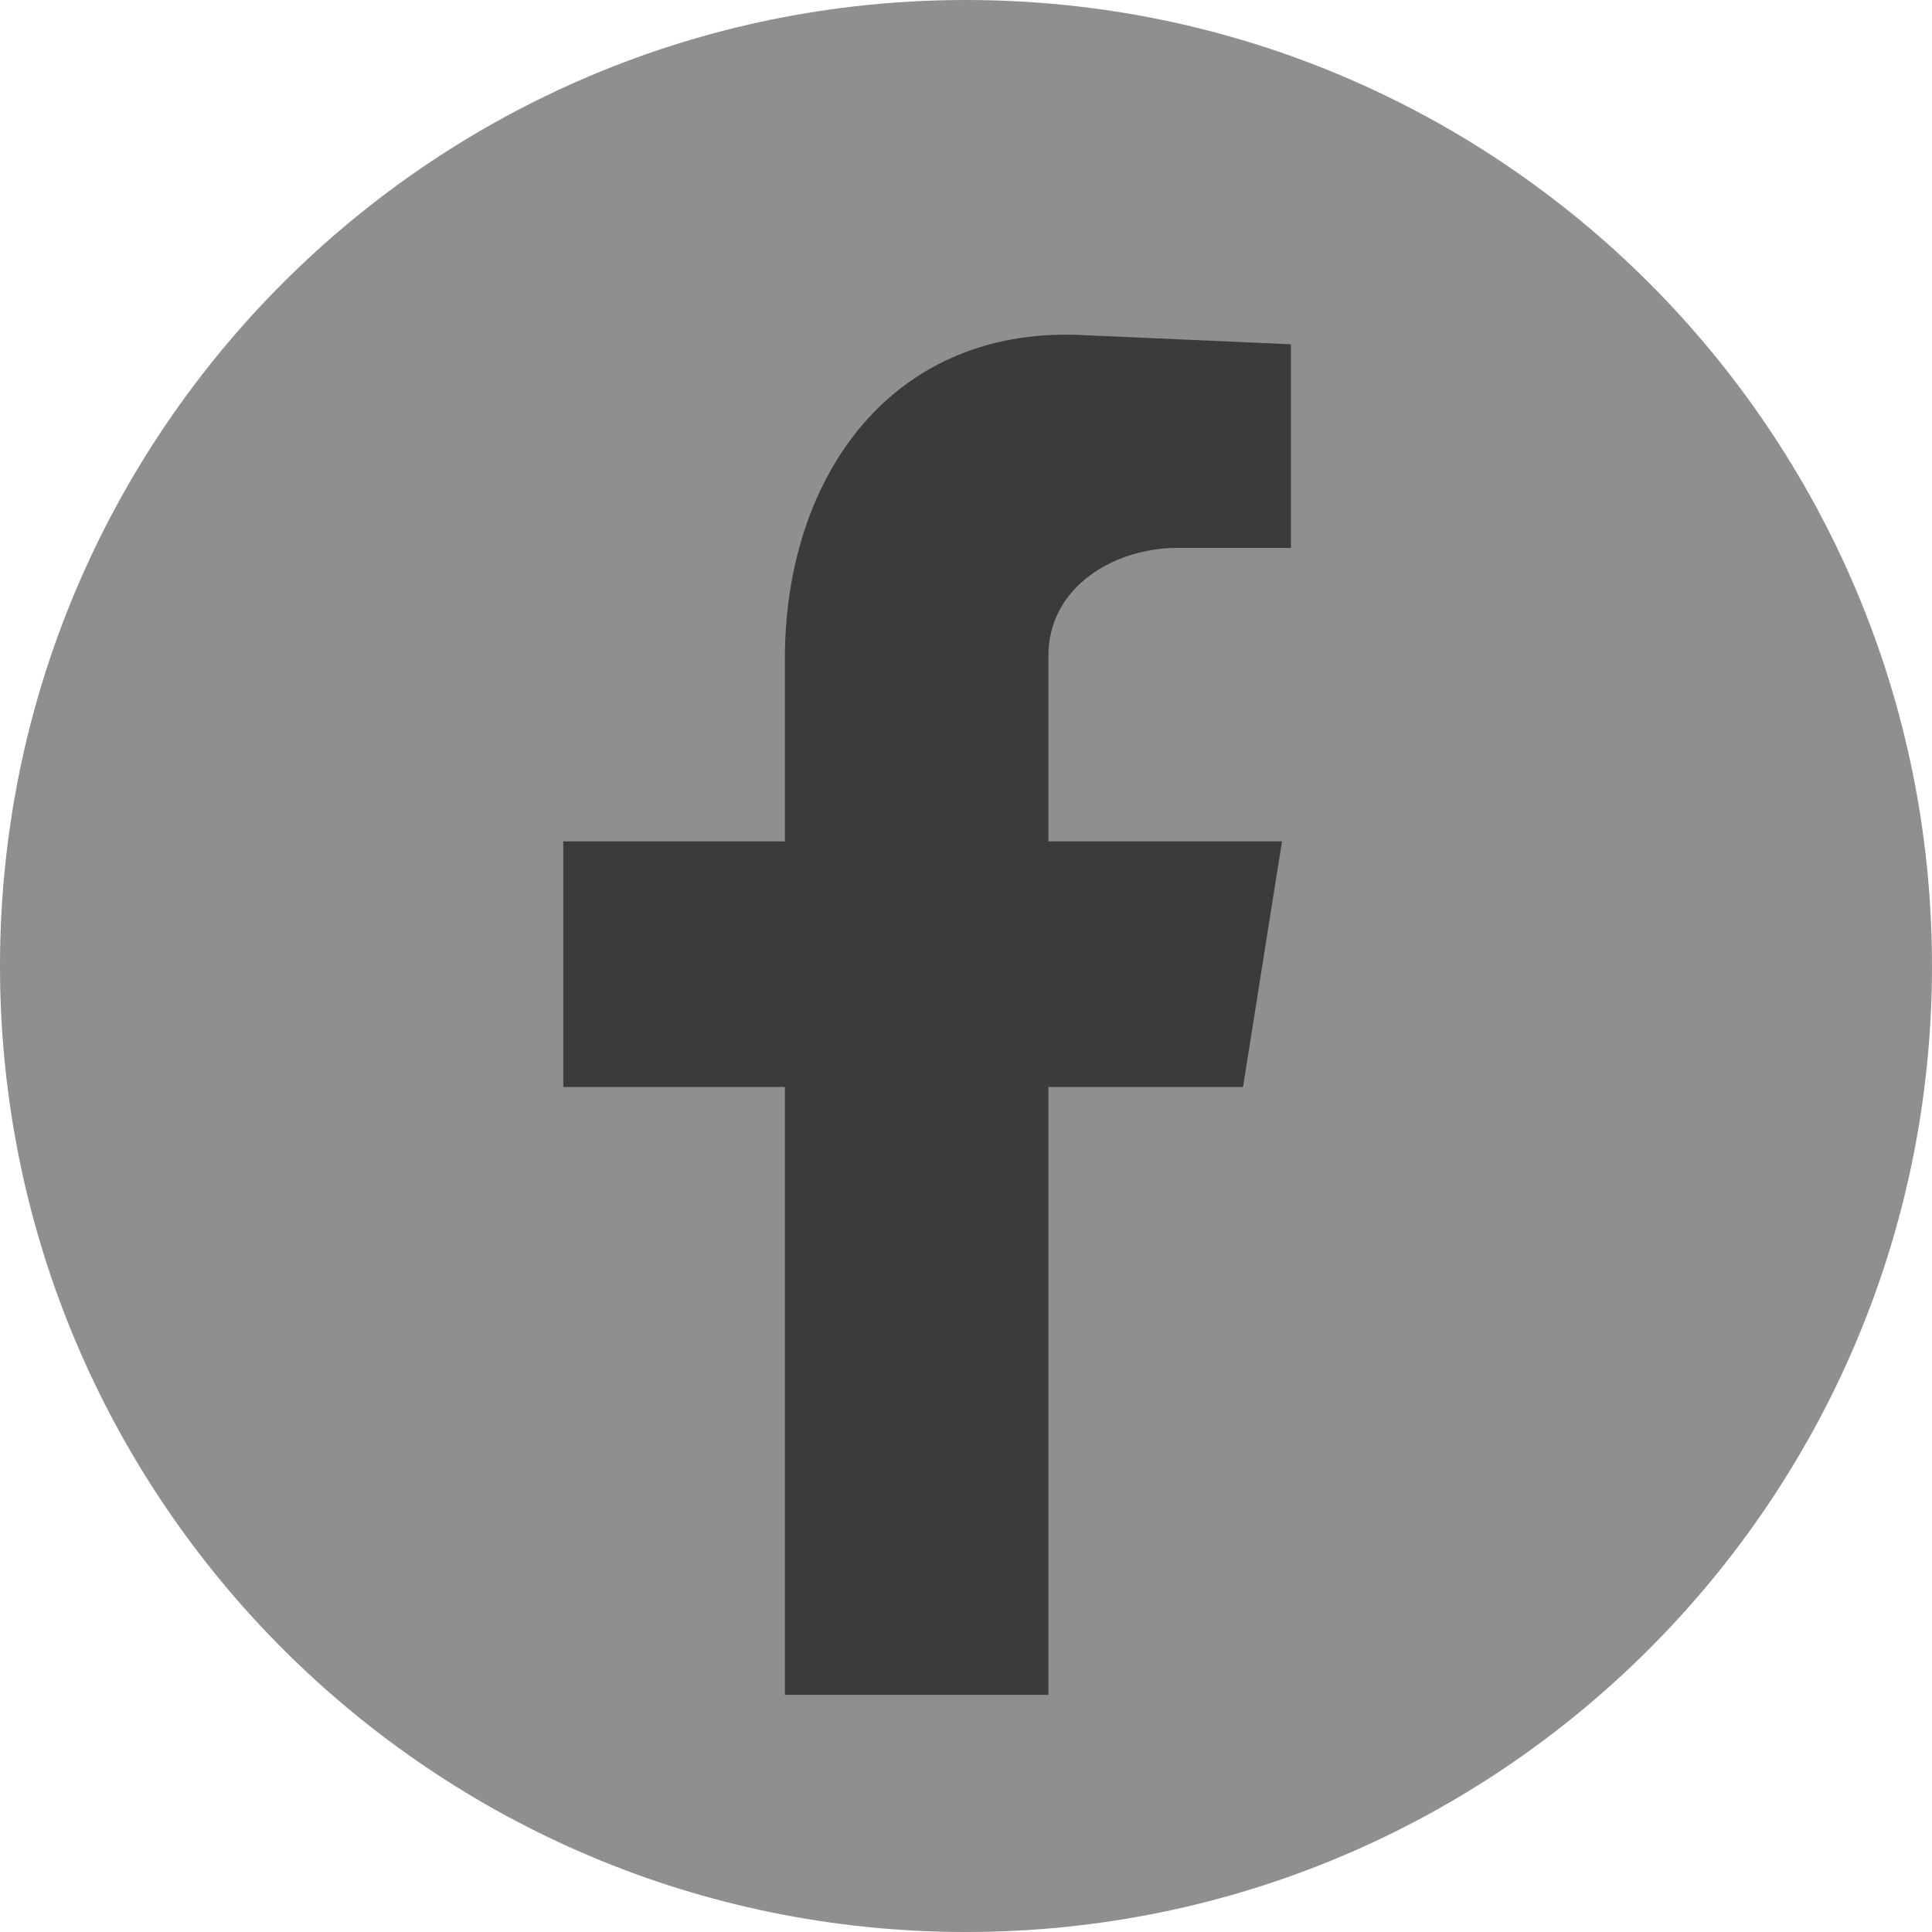 <svg width="20" height="20" viewBox="0 0 20 20" fill="none" xmlns="http://www.w3.org/2000/svg">
<g id="Facebook">
<path id="Fill 2" fill-rule="evenodd" clip-rule="evenodd" d="M20 10C20 15.523 15.523 20 10 20C4.477 20 0 15.523 0 10C0 4.477 4.477 -0 10 -0C15.523 -0 20 4.477 20 10Z" fill="#8F8F8F"/>
<path id="Fill 3" fill-rule="evenodd" clip-rule="evenodd" d="M8.125 17.545H10.853V11.252H12.868L13.271 8.71H10.853V6.788C10.853 6.075 11.535 5.672 12.186 5.672H13.364V3.564L11.256 3.471C9.241 3.347 8.125 4.928 8.125 6.819V8.71H5.831V11.252H8.125V17.545Z" fill="#3B3B3B"/>
</g>
</svg>
